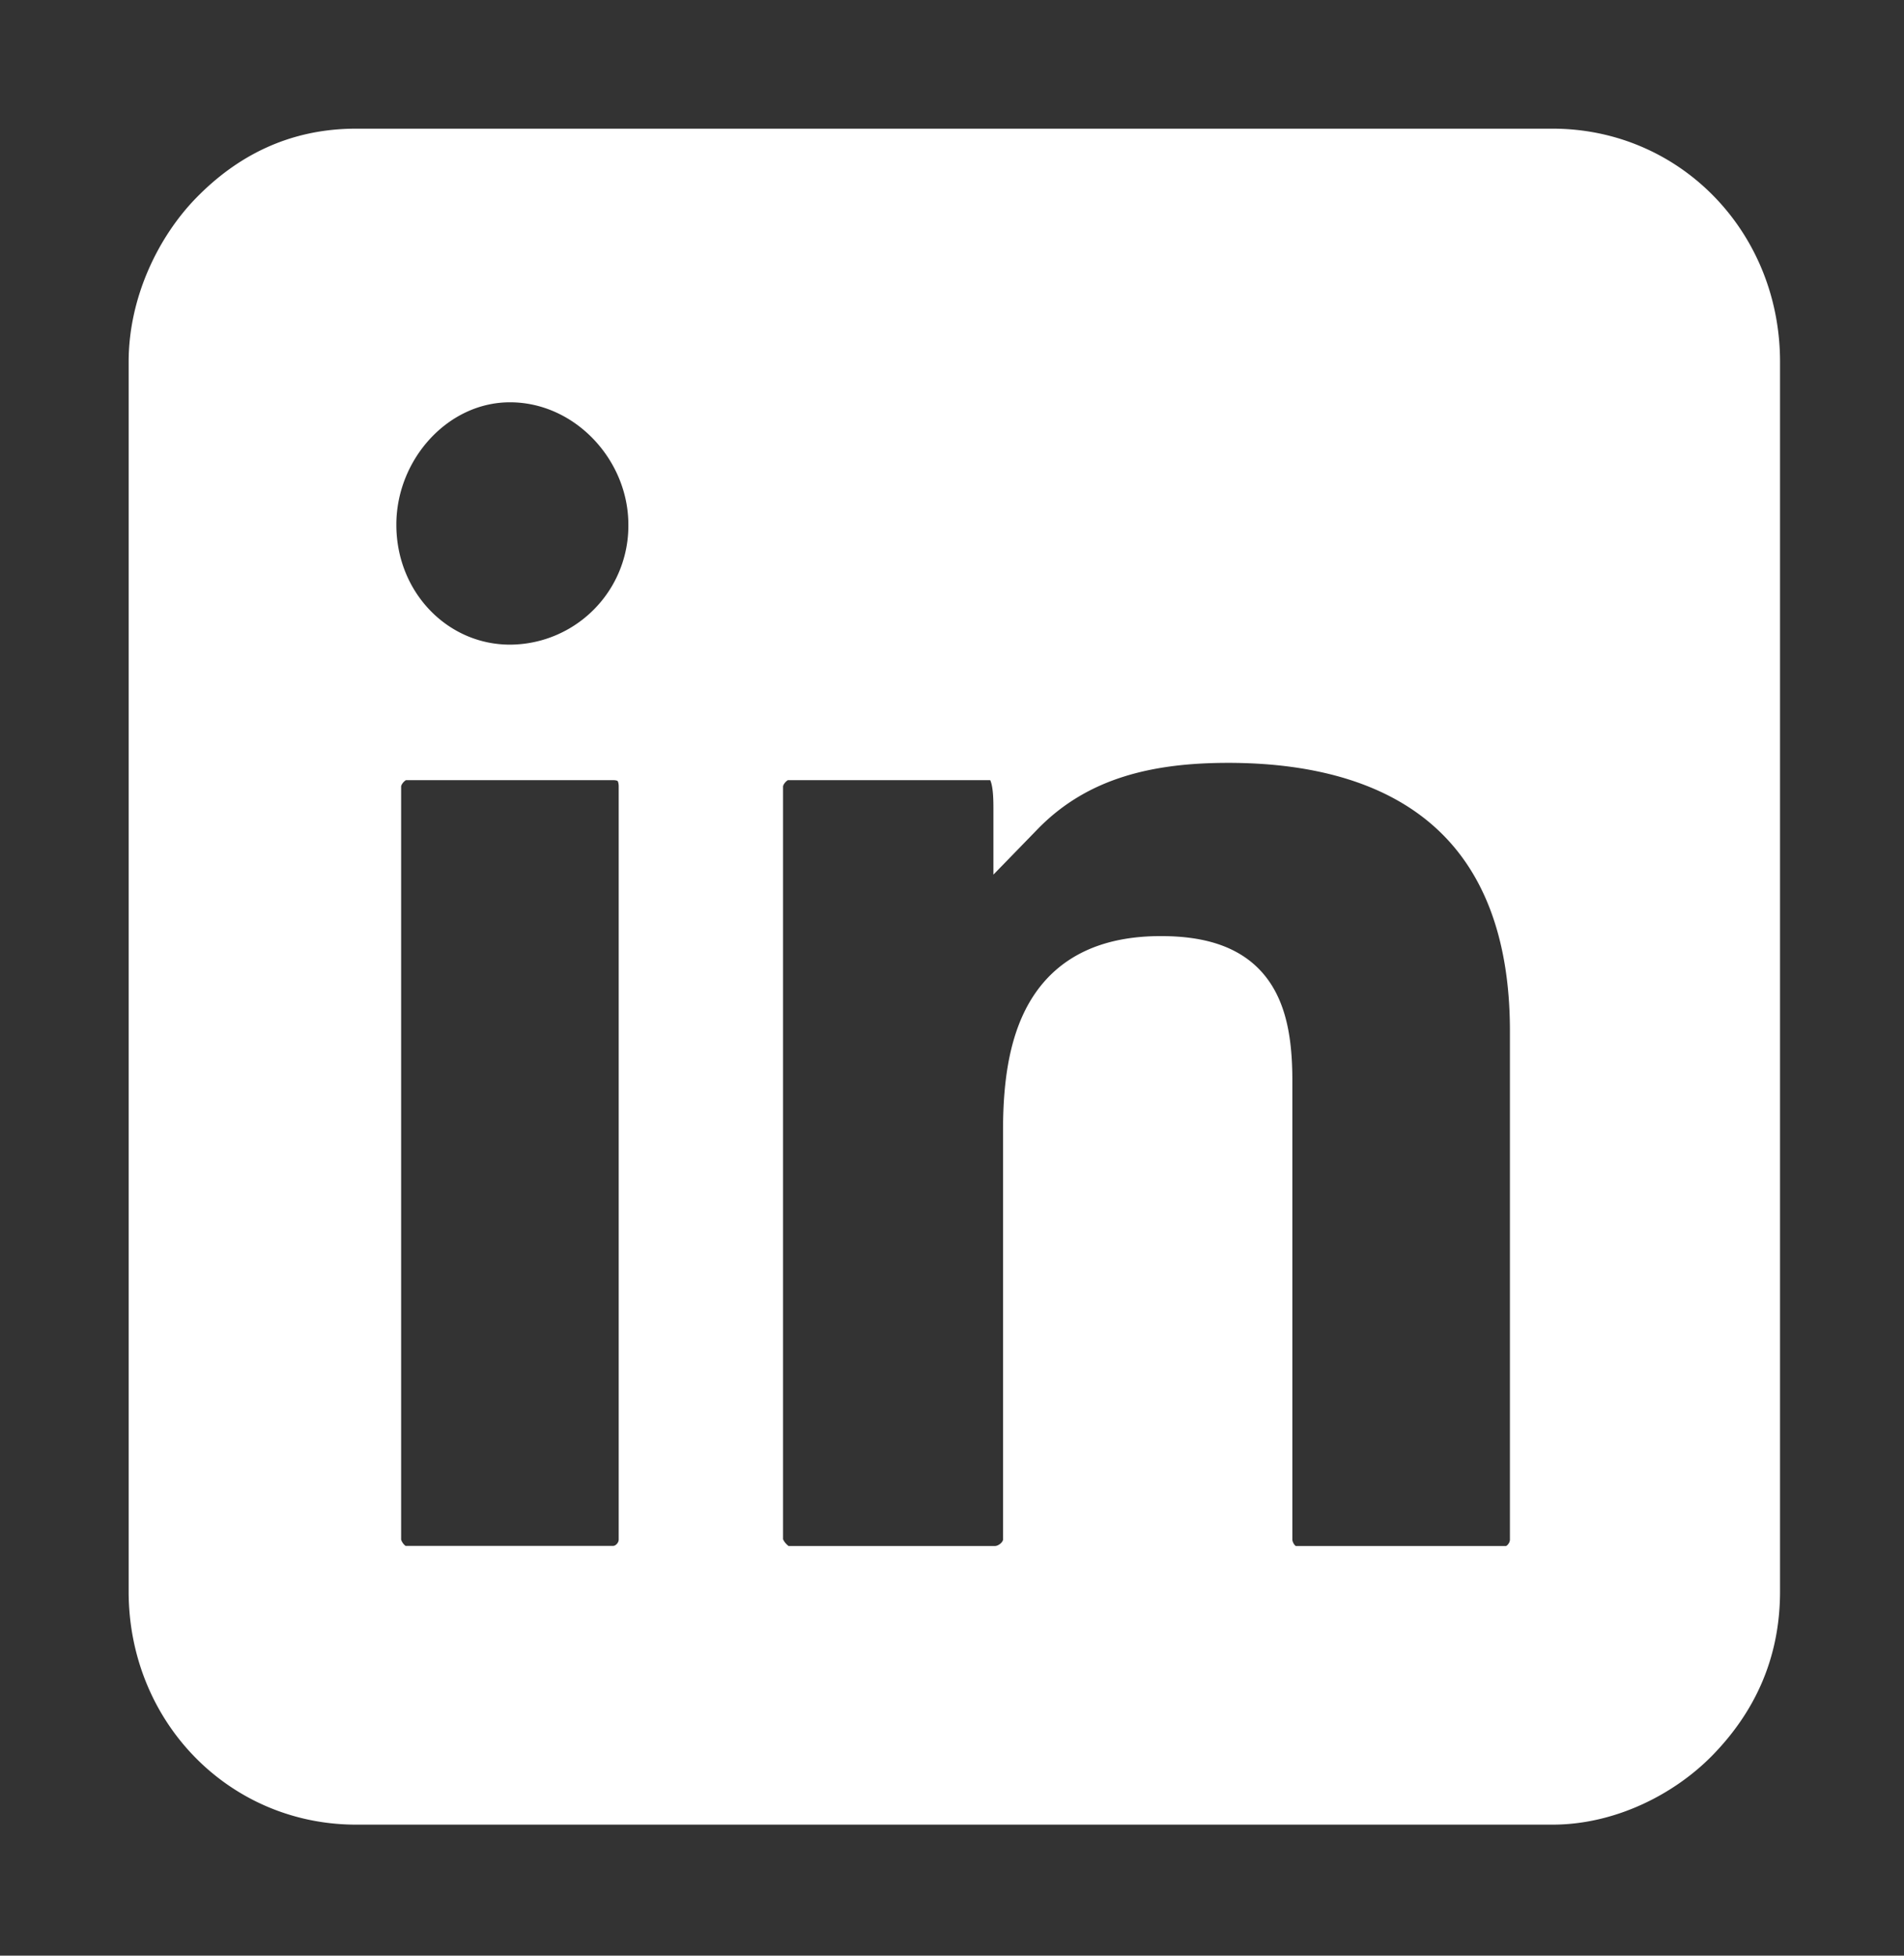 <svg xmlns="http://www.w3.org/2000/svg" width="37" height="38" fill="none"><rect width="100%" height="100%" fill="#333333" stroke="none"/><path fill="#fff" stroke="#fff" d="M3 7.03v23.894c0 2.255 1.727 4.03 3.921 4.03H30.17c1.074 0 2.1-.529 2.754-1.2.7-.72 1.167-1.631 1.167-2.83V7.03c0-2.255-1.727-4.03-3.921-4.03H6.92c-1.166 0-2.054.48-2.754 1.199C3.512 4.872 3 5.926 3 7.03Zm4.202 3.166c0-1.535 1.214-2.879 2.708-2.879 1.54 0 2.801 1.344 2.801 2.879a2.81 2.81 0 0 1-2.8 2.83c-1.495 0-2.709-1.247-2.709-2.83Zm7.515 19.719V15.282c0-.336.327-.623.56-.623h3.968c.56 0 .56.672.56 1.104 1.12-1.152 2.568-1.44 4.062-1.44 3.641 0 5.975 1.774 5.975 5.71v9.883c0 .337-.281.624-.56.624h-4.108c-.328 0-.56-.337-.56-.624v-8.924c0-1.488-.42-2.303-2.055-2.303-2.053 0-2.567 1.39-2.567 3.262v7.965c0 .337-.327.624-.655.624h-4.061c-.233 0-.56-.337-.56-.624zm-7.422 0V15.282c0-.336.327-.623.56-.623h4.061c.374 0 .607.24.607.623v14.633c0 .336-.281.623-.607.623H7.855c-.281 0-.56-.336-.56-.623Z"/></svg>